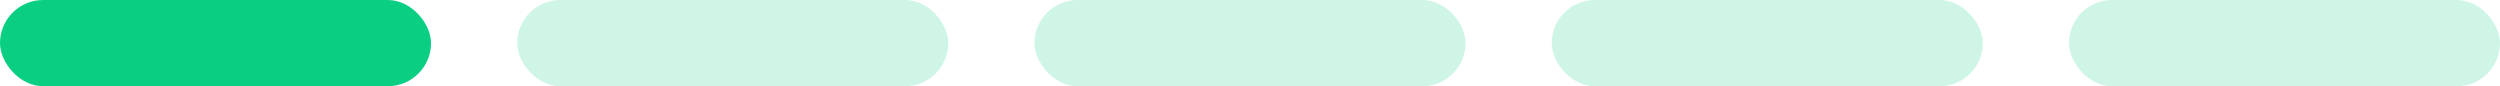 <?xml version="1.0" encoding="UTF-8"?> <svg xmlns="http://www.w3.org/2000/svg" width="58" height="2" viewBox="0 0 58 2" fill="none"><rect width="10" height="2" rx="1" fill="#0ACF83"></rect><rect x="12" width="10" height="2" rx="1" fill="#0ACF83" fill-opacity="0.2"></rect><rect x="24" width="10" height="2" rx="1" fill="#0ACF83" fill-opacity="0.2"></rect><rect x="36" width="10" height="2" rx="1" fill="#0ACF83" fill-opacity="0.2"></rect><rect x="48" width="10" height="2" rx="1" fill="#0ACF83" fill-opacity="0.2"></rect></svg> 
